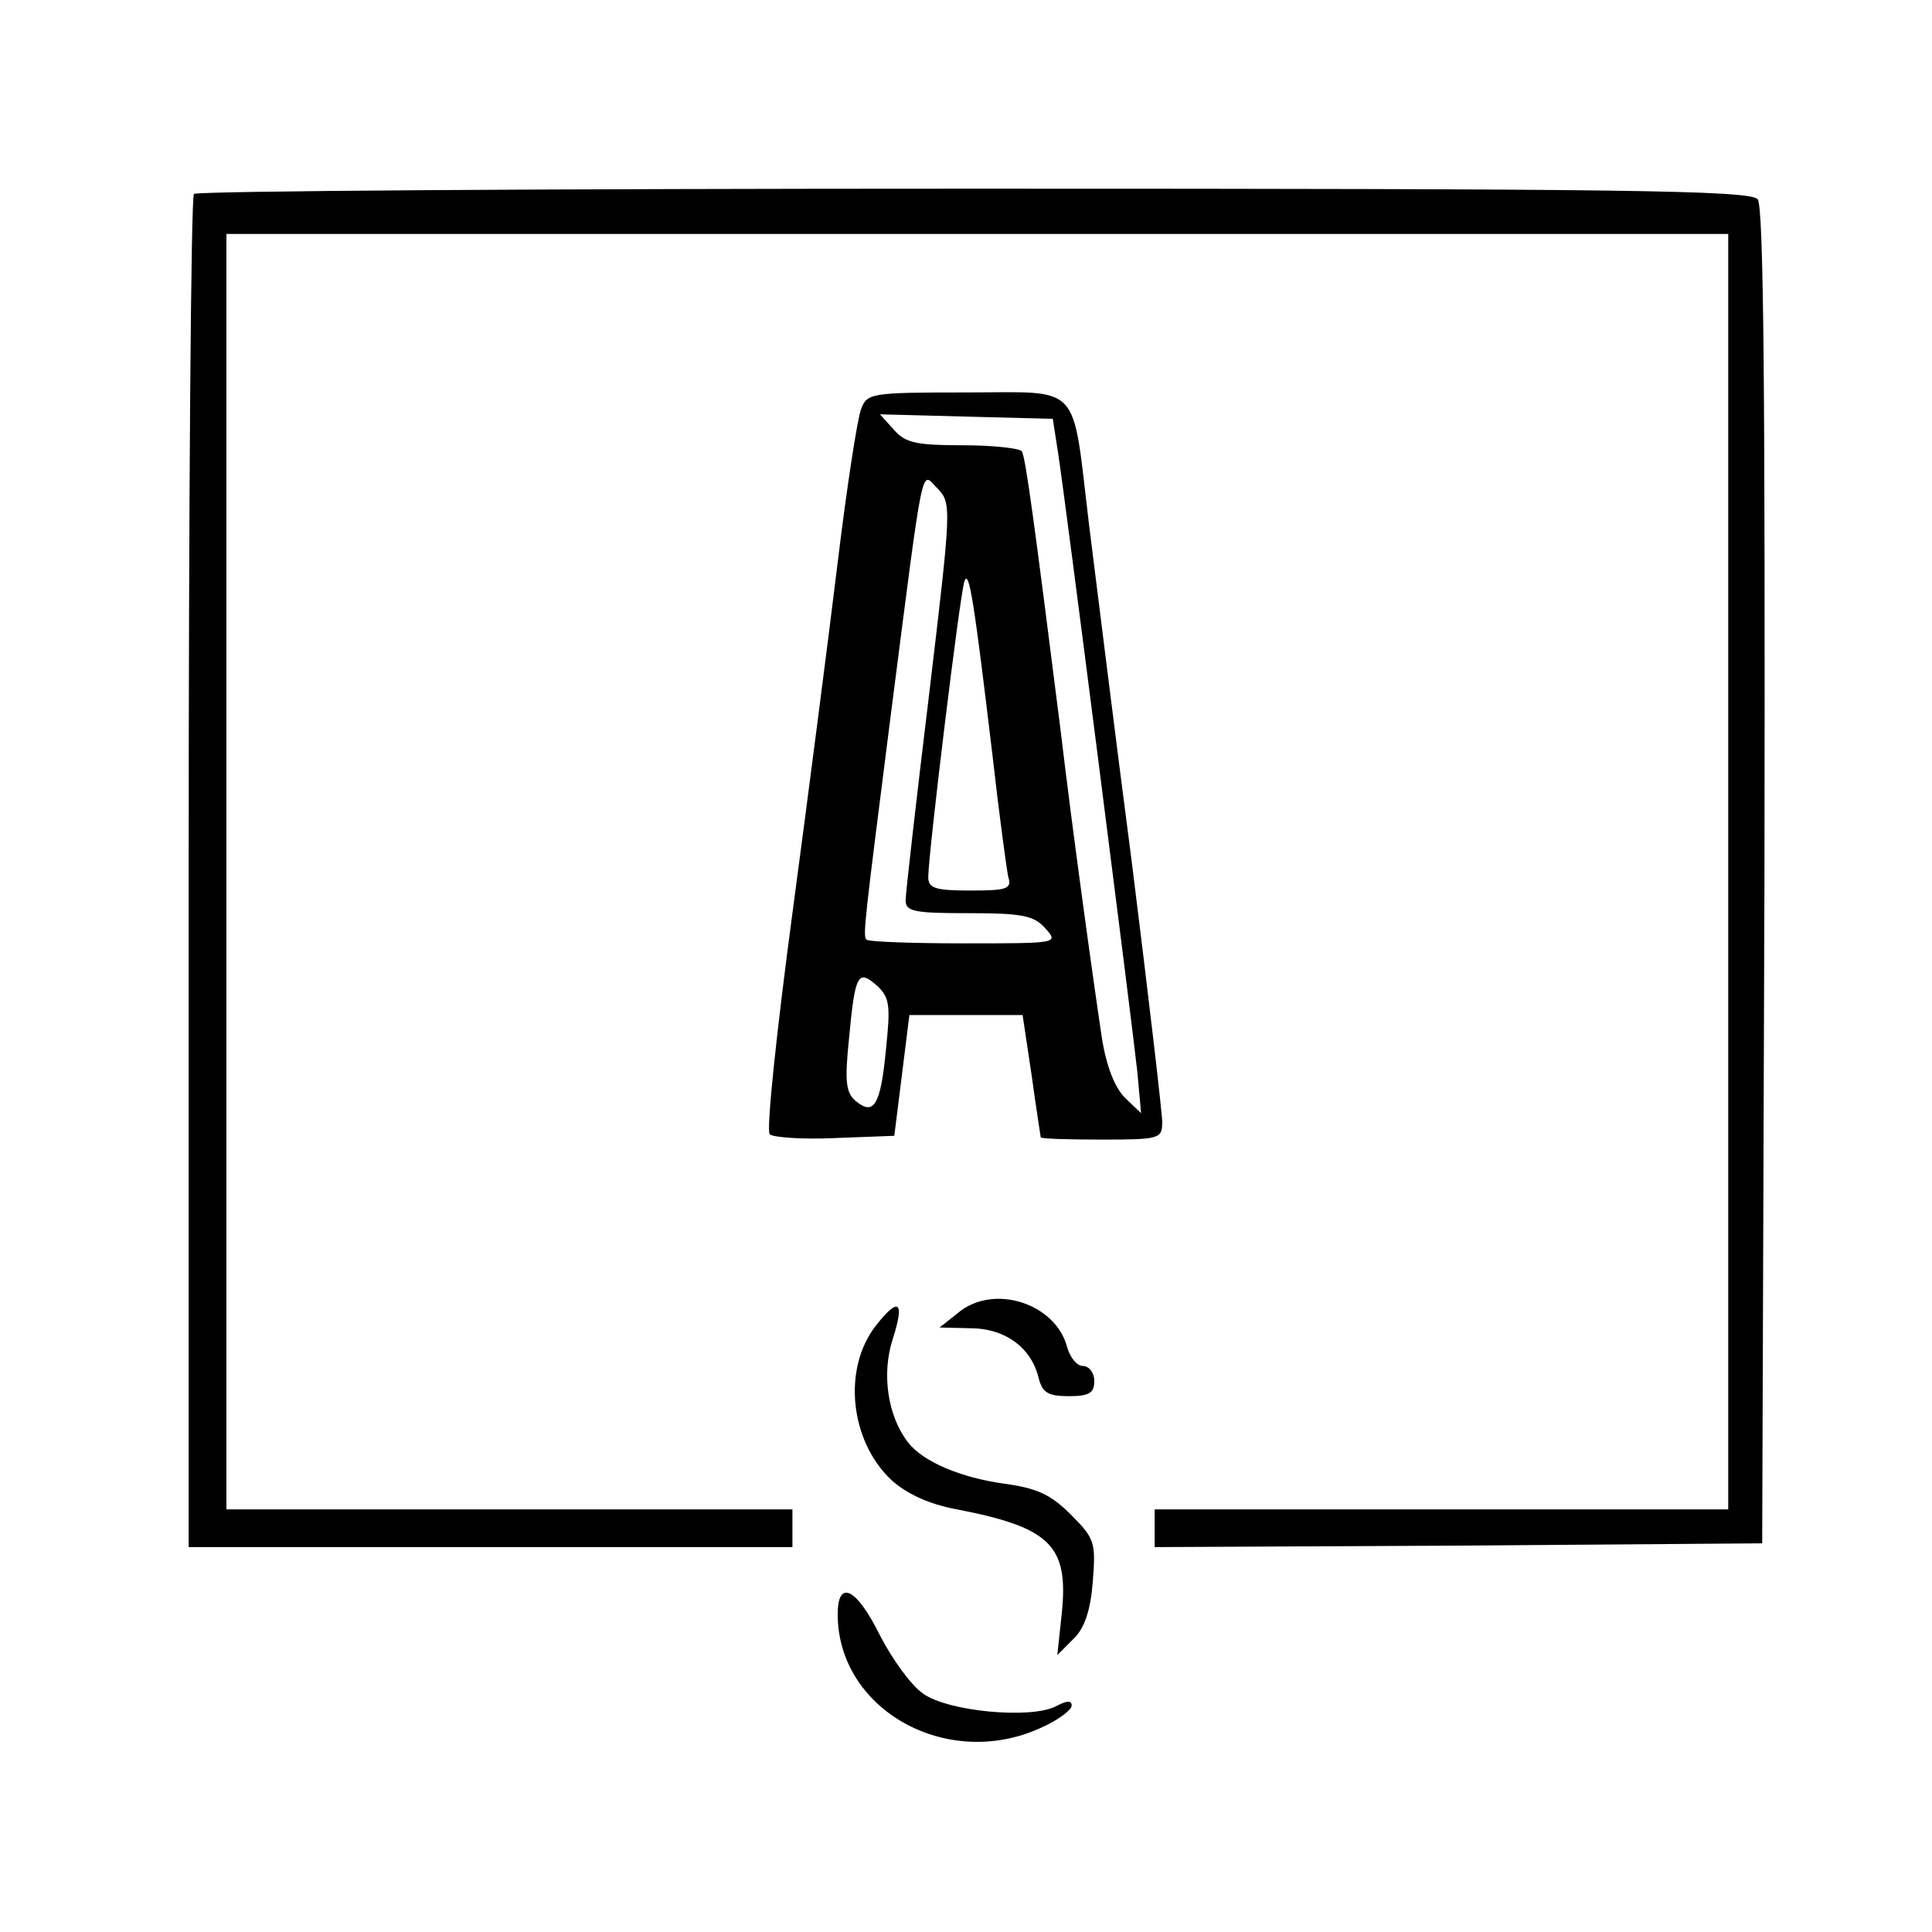 <?xml version="1.0" standalone="no"?>
<!DOCTYPE svg PUBLIC "-//W3C//DTD SVG 20010904//EN"
 "http://www.w3.org/TR/2001/REC-SVG-20010904/DTD/svg10.dtd">
<svg version="1.0" xmlns="http://www.w3.org/2000/svg"
 width="256pt" height="256pt" viewBox="0 0 256 256"
 preserveAspectRatio="xMidYMid meet">
<g transform="translate(0,256) scale(0.1,-0.1)"
fill="#000000" stroke="none">
<path d="M257 2303 c-4 -3 -7 -408 -7 -900 l0 -893 400 0 400 0 0 25 0 25
-375 0 -375 0 0 845 0 845 995 0 995 0 0 -845 0 -845 -380 0 -380 0 0 -25 0
-25 403 2 402 3 3 884 c1 645 -1 887 -9 897 -10 12 -185 14 -1039 14 -564 0
-1030 -3 -1033 -7z"/>
<path d="M1141 2018 c-5 -13 -19 -104 -31 -203 -12 -99 -39 -308 -60 -465 -21
-157 -35 -289 -30 -293 4 -4 42 -7 86 -5 l79 3 10 80 10 80 75 0 75 0 12 -80
c6 -44 12 -81 12 -82 1 -2 37 -3 81 -3 76 0 80 1 80 23 0 12 -18 166 -40 342
-23 176 -48 379 -57 450 -23 191 -8 175 -163 175 -126 0 -131 -1 -139 -22z
m261 -58 c9 -57 97 -747 105 -820 l5 -55 -21 20 c-14 14 -25 42 -31 80 -12 80
-39 275 -55 410 -34 269 -46 359 -51 367 -3 4 -38 8 -78 8 -61 0 -76 3 -91 20
l-19 21 114 -3 115 -3 7 -45z m-171 -321 c-17 -140 -31 -263 -31 -272 0 -15
12 -17 83 -17 71 0 87 -3 102 -20 18 -20 17 -20 -107 -20 -68 0 -127 2 -130 5
-5 5 -2 27 32 295 45 350 40 325 62 303 19 -20 19 -22 -11 -274z m84 -79 c9
-80 19 -153 21 -162 5 -16 -2 -18 -50 -18 -47 0 -56 3 -56 18 0 30 42 376 48
392 6 17 13 -29 37 -230z m-141 -390 c-7 -74 -16 -89 -40 -69 -13 11 -15 25
-9 83 8 86 12 92 37 70 17 -16 18 -26 12 -84z"/>
<path d="M1269 820 l-24 -19 41 -1 c45 0 80 -25 90 -65 5 -20 12 -25 40 -25
27 0 34 4 34 20 0 11 -7 20 -15 20 -8 0 -17 11 -21 25 -15 58 -98 85 -145 45z"/>
<path d="M1161 804 c-45 -57 -35 -153 20 -205 20 -18 49 -32 87 -39 124 -24
148 -48 139 -137 l-6 -56 21 21 c15 14 23 38 26 76 4 52 3 57 -29 89 -27 27
-45 35 -88 41 -58 8 -108 29 -128 55 -27 35 -35 91 -20 137 16 50 8 56 -22 18z"/>
<path d="M1110 421 c0 -126 144 -207 268 -151 23 10 42 24 42 30 0 7 -6 7 -21
-1 -33 -17 -143 -7 -176 17 -16 11 -41 46 -57 77 -31 63 -56 75 -56 28z"/>
</g>
</svg>
